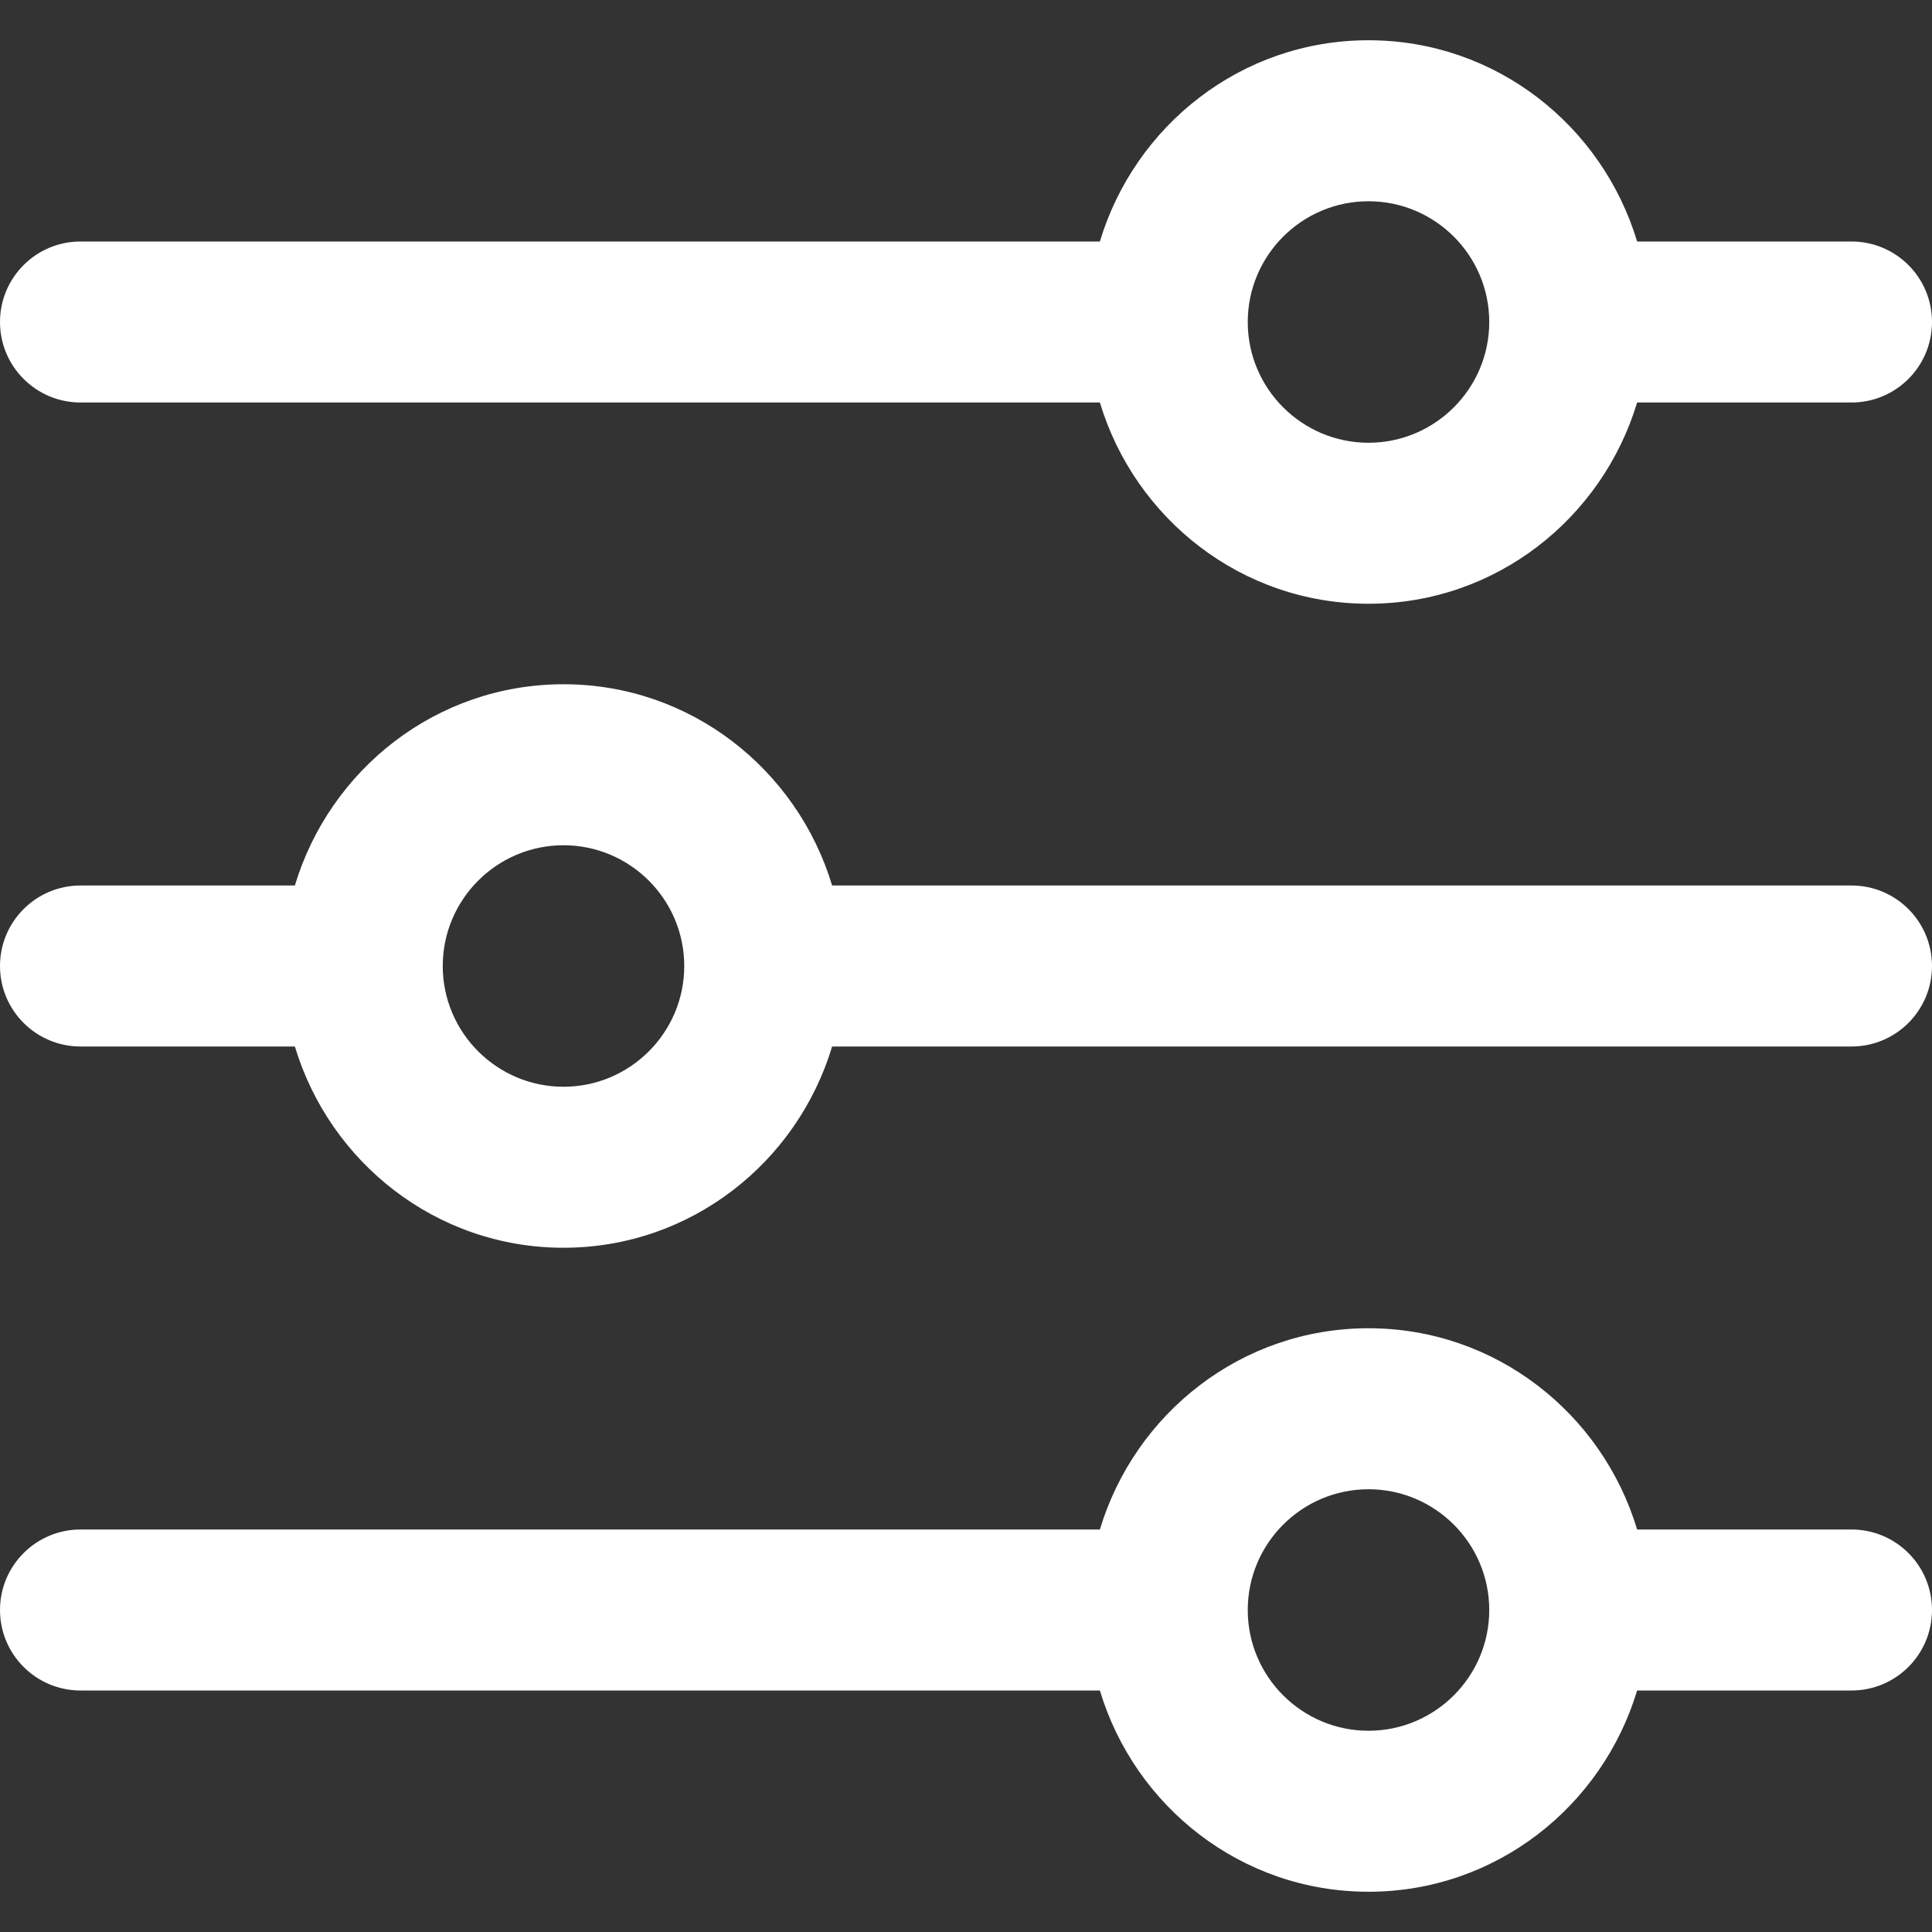 <svg width="24" height="24" viewBox="0 0 24 24" fill="none" xmlns="http://www.w3.org/2000/svg">
<rect x="0" y="0" width="24" height="24" fill="#333333" stroke="none"/>
<path d="M23 19H20.337C19.904 17.559 18.58 16.5 17 16.5C15.42 16.5 14.097 17.559 13.663 19H1C0.448 19 0 19.448 0 20C0 20.552 0.448 21 1 21H13.663C14.096 22.441 15.42 23.5 17 23.5C18.58 23.5 19.903 22.441 20.337 21H23C23.553 21 24 20.552 24 20C24 19.448 23.553 19 23 19ZM17 21.5C16.173 21.5 15.5 20.827 15.5 20C15.5 19.173 16.173 18.5 17 18.5C17.827 18.5 18.5 19.173 18.5 20C18.5 20.827 17.827 21.5 17 21.5Z" fill="white"/>
<path d="M23 3H20.337C19.903 1.559 18.58 0.5 17 0.5C15.42 0.5 14.097 1.559 13.663 3H1C0.448 3 0 3.448 0 4C0 4.552 0.448 5 1 5H13.663C14.097 6.441 15.42 7.5 17 7.5C18.58 7.5 19.903 6.441 20.337 5H23C23.553 5 24 4.552 24 4C24 3.448 23.553 3 23 3ZM17 5.5C16.173 5.5 15.5 4.827 15.5 4C15.5 3.173 16.173 2.5 17 2.5C17.827 2.5 18.5 3.173 18.5 4C18.5 4.827 17.827 5.5 17 5.5Z" fill="white"/>
<path d="M23 11H10.337C9.903 9.559 8.58 8.5 7 8.5C5.42 8.5 4.097 9.559 3.663 11H1C0.448 11 0 11.448 0 12C0 12.552 0.448 13 1 13H3.663C4.097 14.441 5.42 15.5 7 15.5C8.58 15.5 9.903 14.441 10.337 13H23C23.553 13 24 12.552 24 12C24 11.448 23.553 11 23 11ZM7 13.5C6.173 13.5 5.5 12.827 5.5 12C5.5 11.173 6.173 10.5 7 10.5C7.827 10.5 8.5 11.173 8.5 12C8.5 12.827 7.827 13.5 7 13.5Z" fill="white"/>
</svg>
